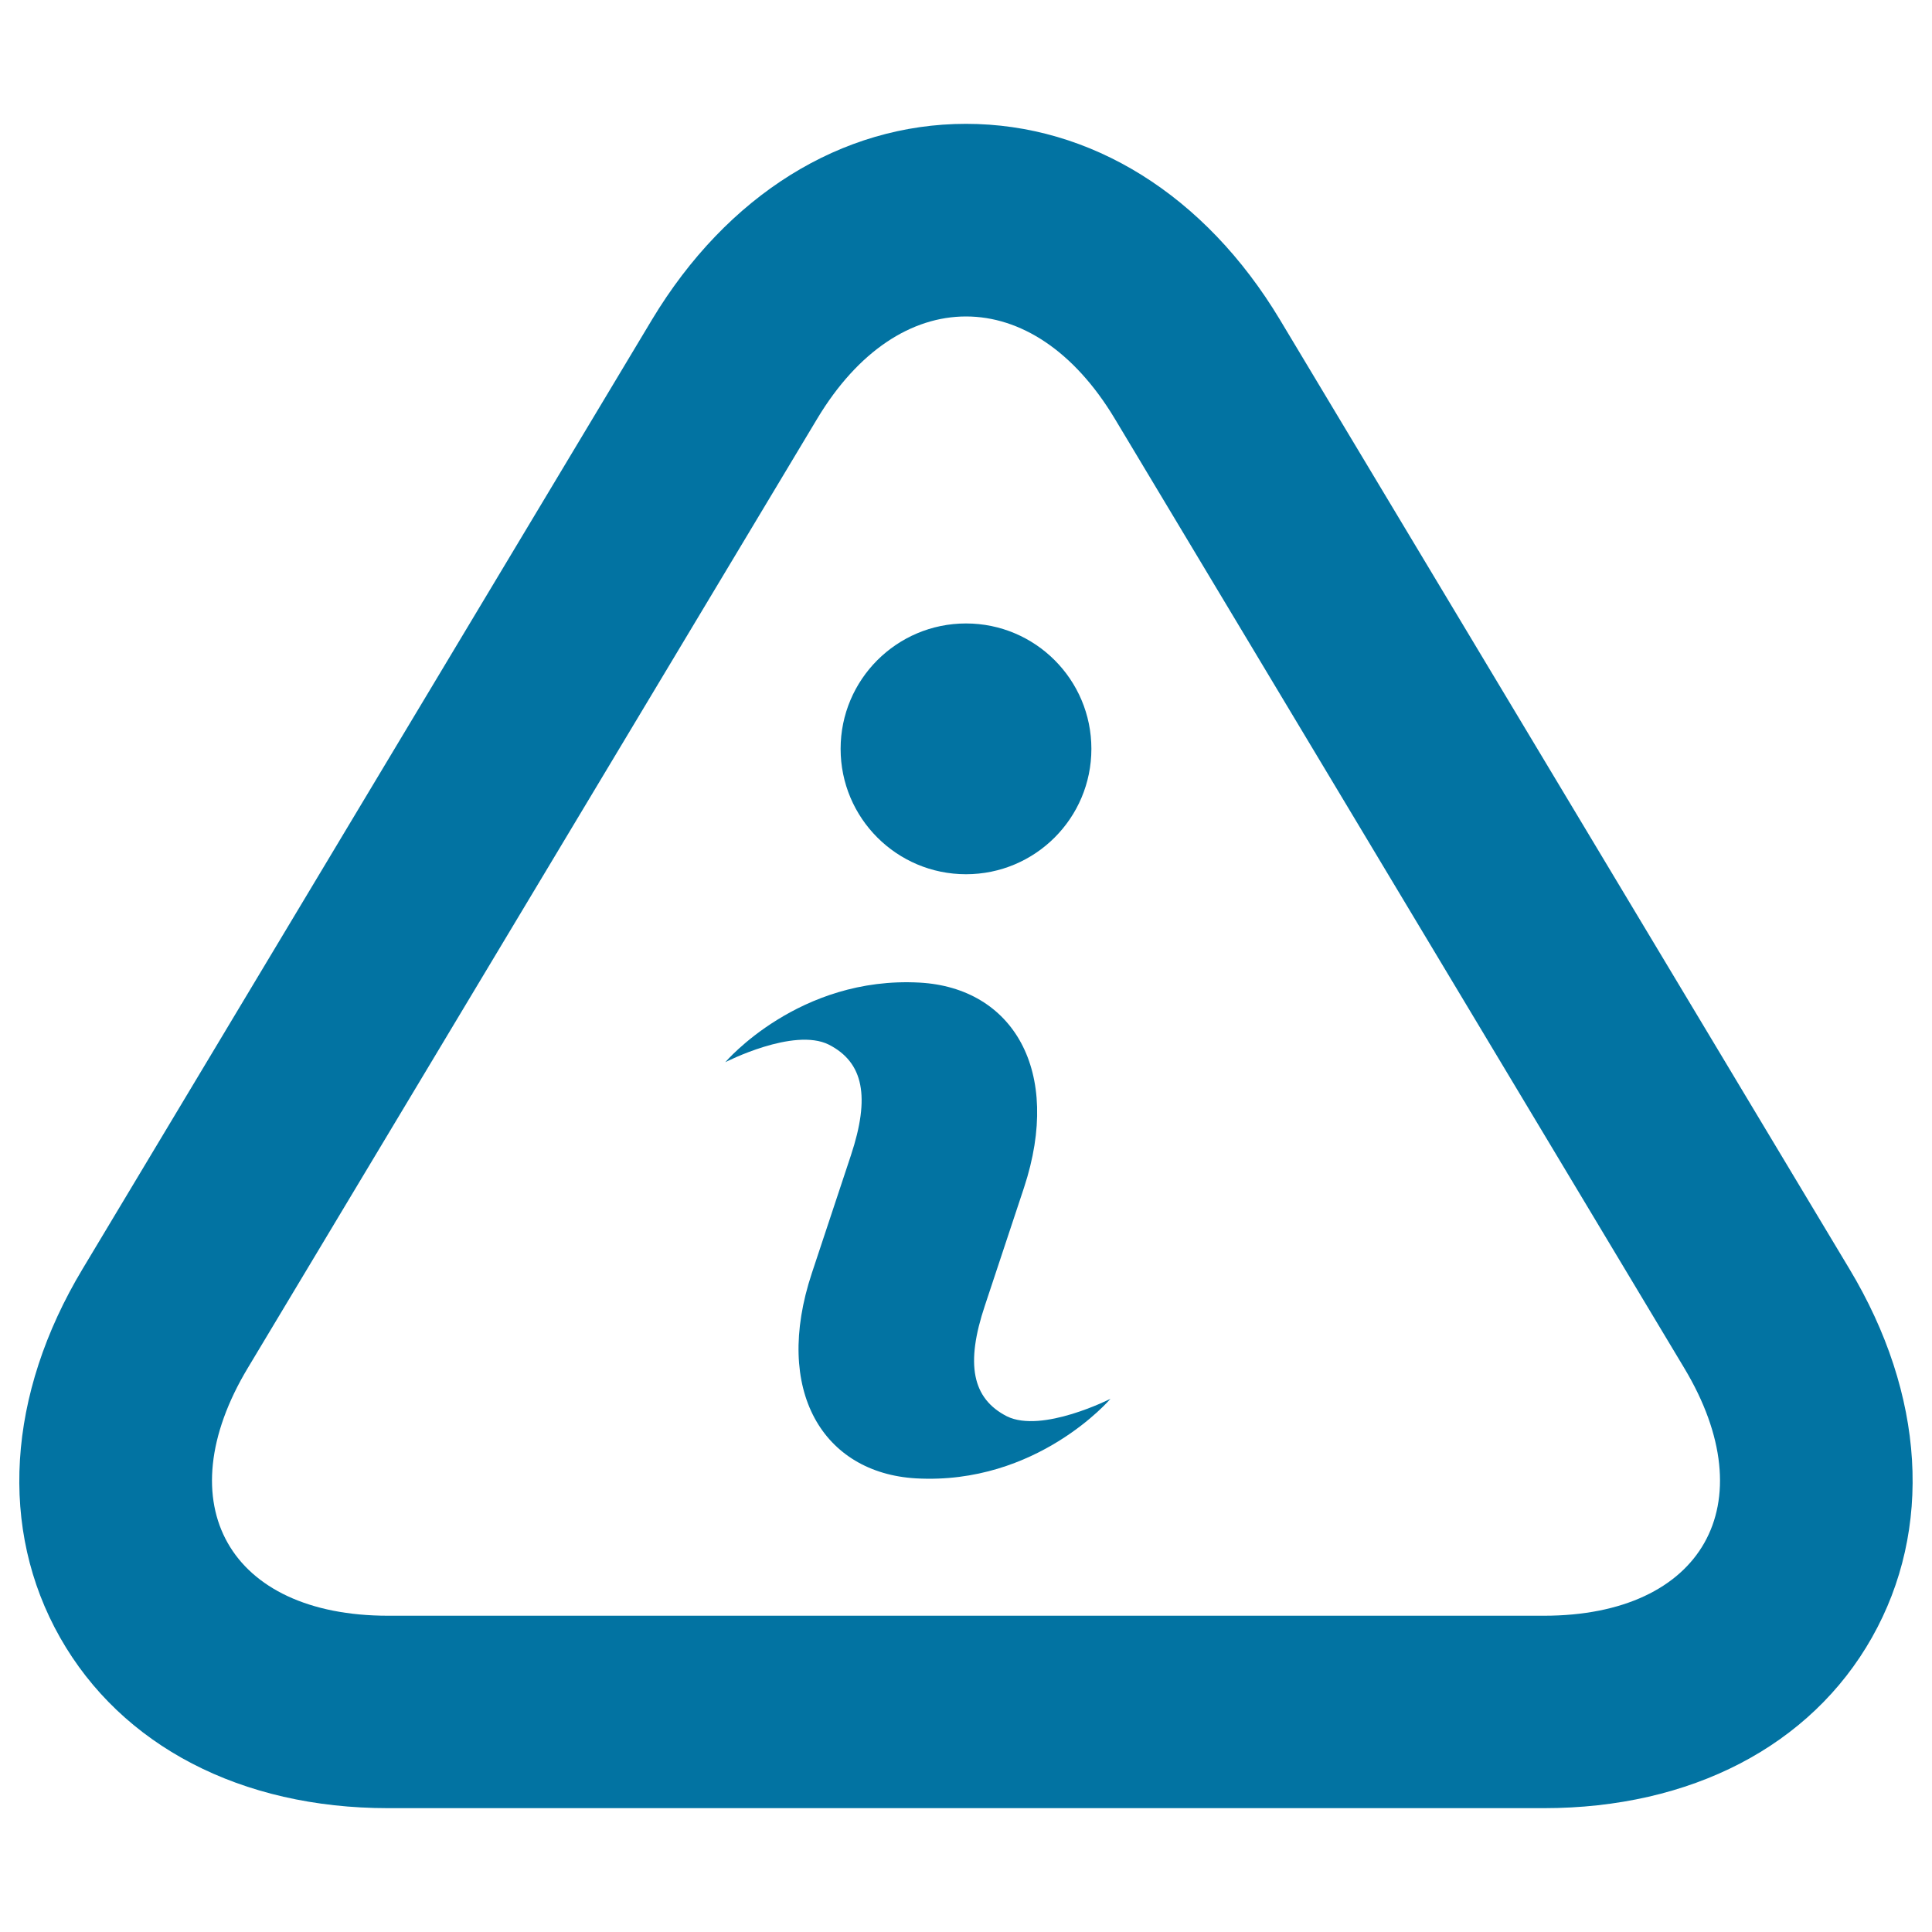 <svg xmlns="http://www.w3.org/2000/svg" viewBox="0 0 1000 1000" style="fill:#0273a2">
<title>Info Sign SVG icon</title>
<g><g><path d="M500,163.8c28,0,55.8,17.6,77,52.9L871.7,708c42.4,70.5,9.7,128.3-72.6,128.3H200.9c-82.3,0-115-57.8-72.6-128.3L423,216.7C444.2,181.4,472,163.8,500,163.8 M500,64.1c-64.6,0-123.7,36.9-162.5,101.3L42.8,656.7C3.6,721.9-0.7,791.5,31.1,847.6c31.8,56.1,93.7,88.3,169.8,88.3h598.2c76.1,0,138.1-32.2,169.8-88.3s27.5-125.7-11.7-190.9L662.5,165.5C623.7,100.9,564.6,64.1,500,64.1z"/></g><g><path d="M574.8,724c0,0-35.4,18-53.6,9.1c-18-9.2-21.6-27-11.4-57.4l20.2-60.9c20.1-60.9-6-103.5-53.9-106.2c-62.7-3.5-100.7,41.2-100.7,41.2s35.4-18.2,53.6-9.1c18,9.2,21.5,27,11.4,57.4l-20.2,60.9c-20.2,60.9,5.9,103.4,53.9,106.2C536.8,768.7,574.8,724,574.8,724z"/></g><g><circle cx="500" cy="387.6" r="64.9"/></g></g>
</svg>